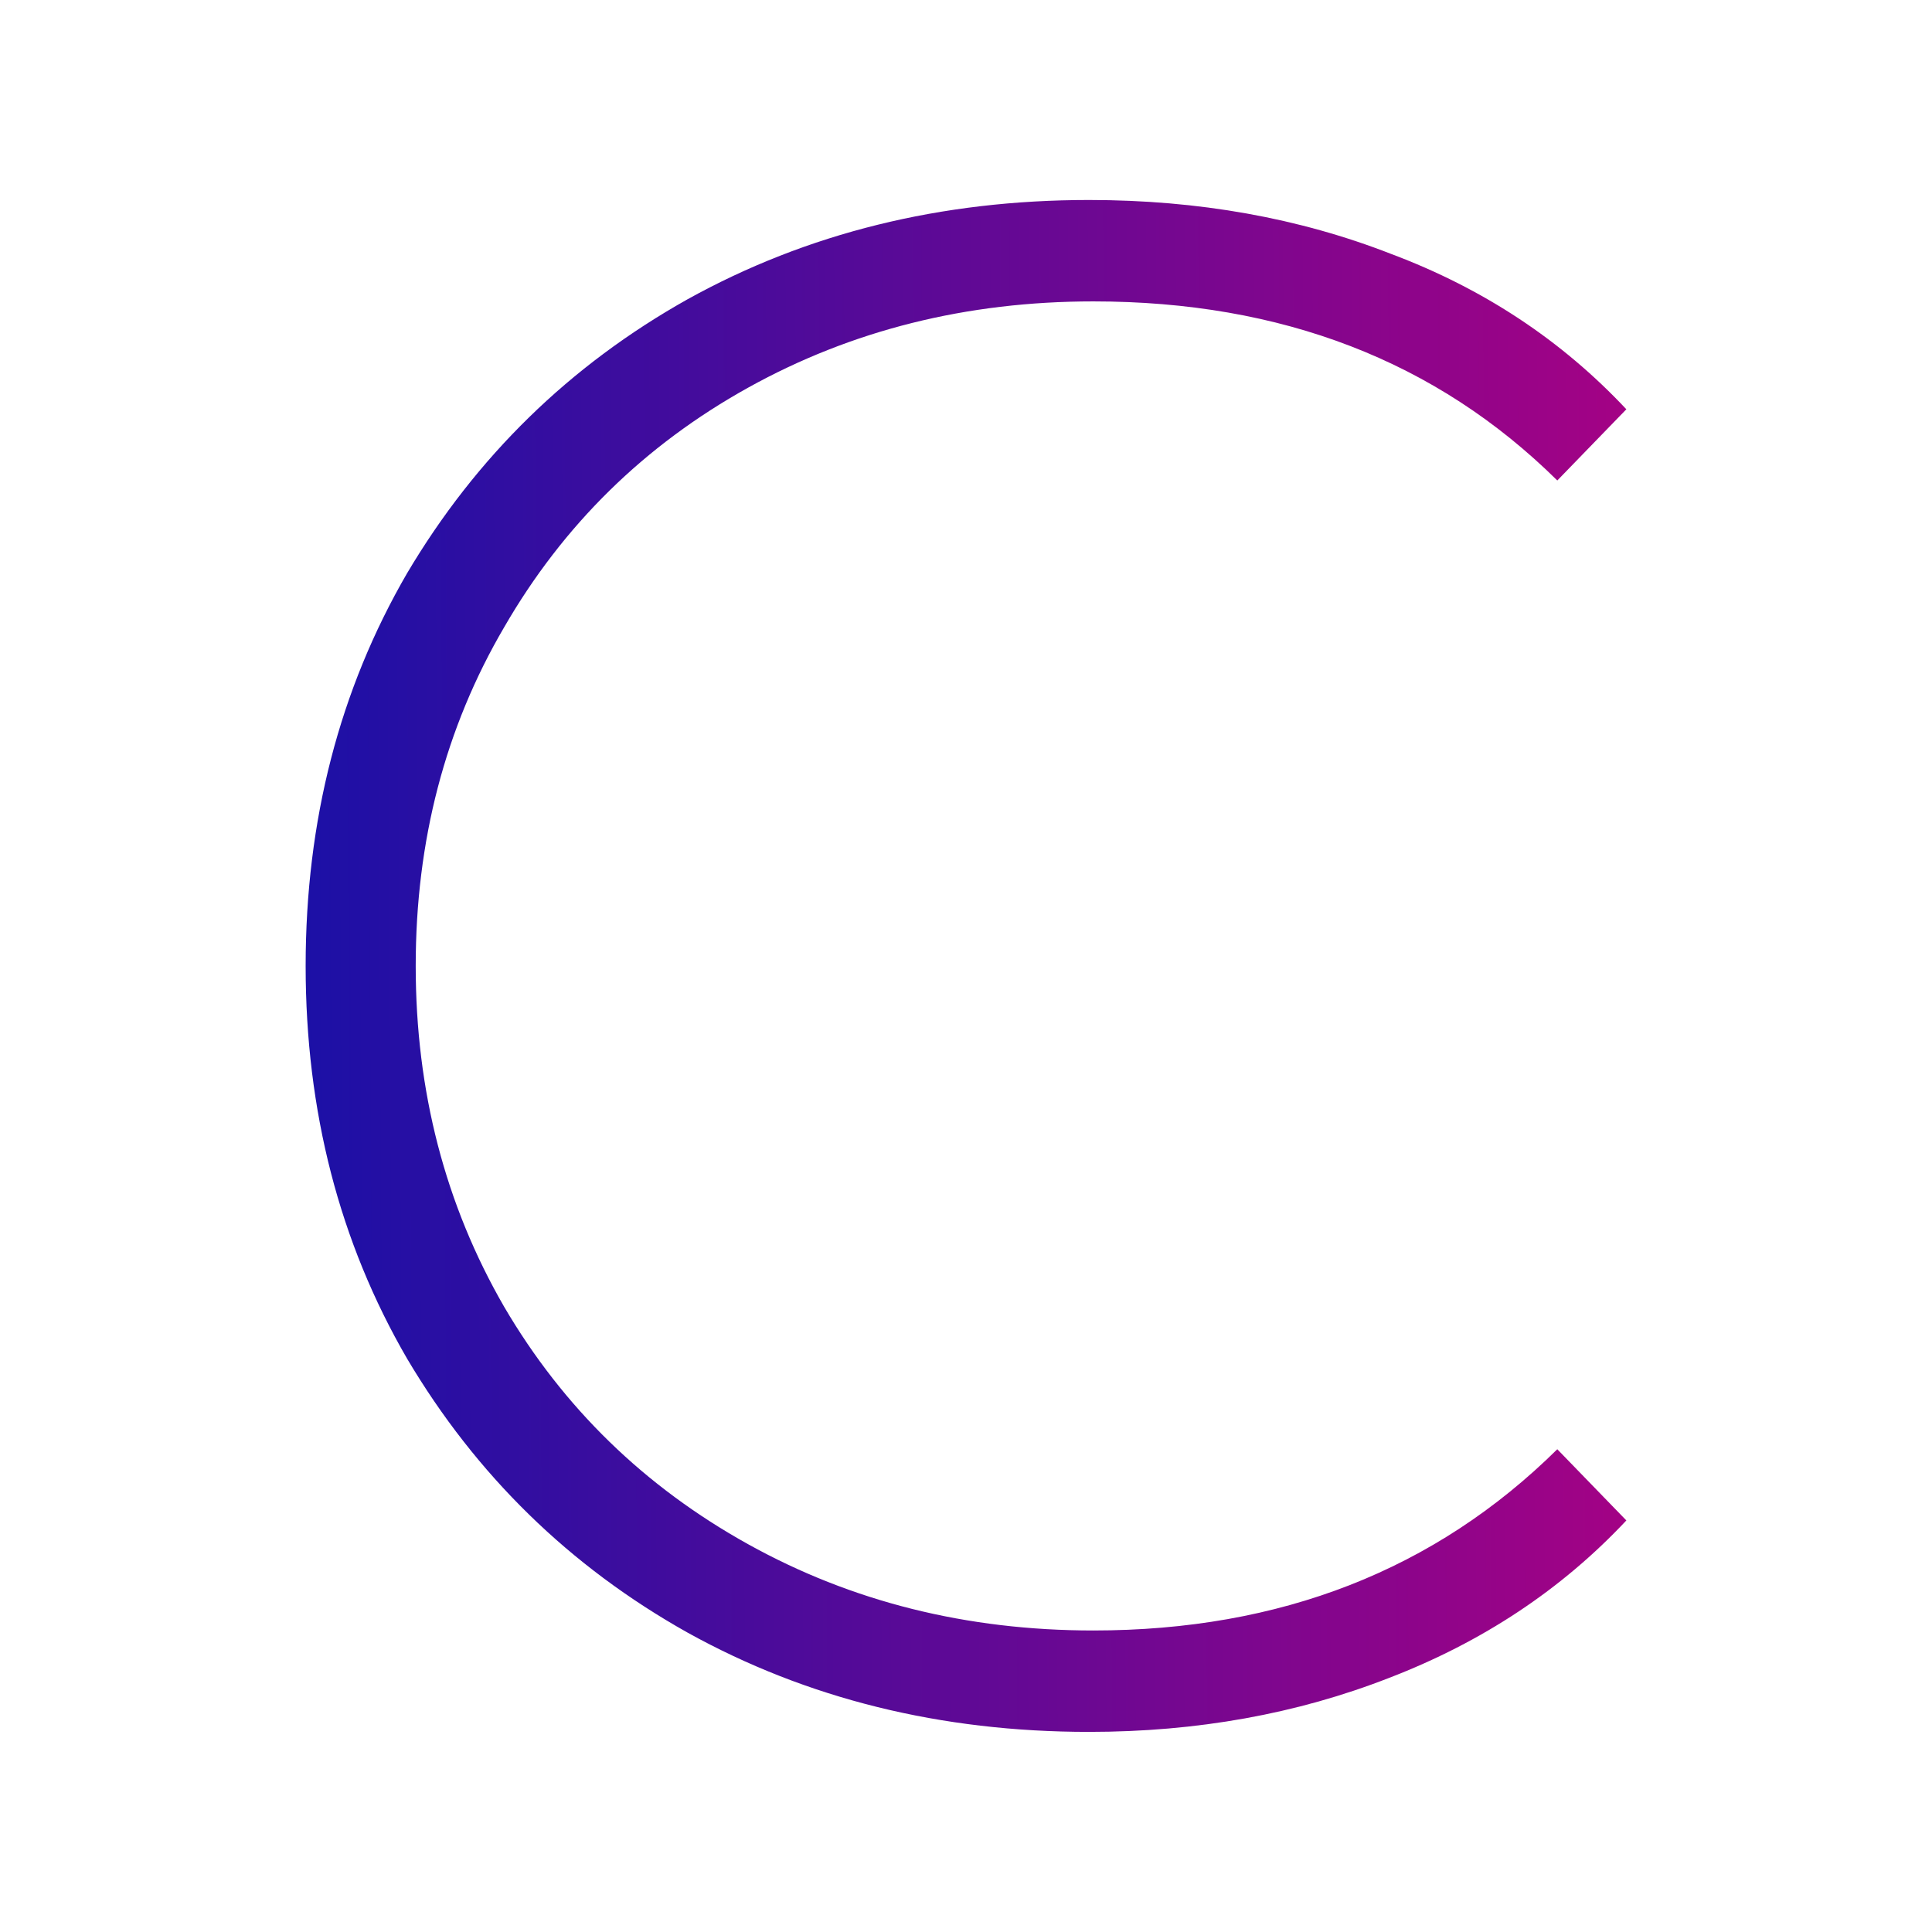<svg width="512" height="512" viewBox="0 0 512 512" fill="none" xmlns="http://www.w3.org/2000/svg">
<rect width="512" height="512" fill="white"/>
<path d="M288.598 458.968C249.328 458.968 213.87 450.2 182.225 432.665C150.962 415.131 126.18 390.925 107.879 360.049C89.96 329.172 81 294.484 81 255.984C81 217.484 89.96 182.795 107.879 151.919C126.18 121.042 150.962 96.837 182.225 79.302C213.87 61.767 249.328 53 288.598 53C317.574 53 344.263 57.765 368.663 67.295C393.064 76.443 413.843 90.166 431 108.463L412.699 127.332C380.673 95.693 339.687 79.874 289.742 79.874C256.191 79.874 225.69 87.498 198.239 102.745C170.788 117.993 149.246 139.149 133.614 166.213C117.983 192.897 110.167 222.82 110.167 255.984C110.167 289.147 117.983 319.261 133.614 346.326C149.246 373.009 170.788 393.975 198.239 409.222C225.69 424.47 256.191 432.094 289.742 432.094C339.306 432.094 380.292 416.084 412.699 384.064L431 402.933C413.843 421.23 392.874 435.143 368.091 444.673C343.691 454.203 317.193 458.968 288.598 458.968Z" fill="url(#paint0_linear_788_308)"/>
<defs>
<linearGradient id="paint0_linear_788_308" x1="29.511" y1="256.208" x2="482.074" y2="253.498" gradientUnits="userSpaceOnUse">
<stop stop-color="#0812AB"/>
<stop offset="1" stop-color="#B70080"/>
</linearGradient>
</defs>
</svg>
